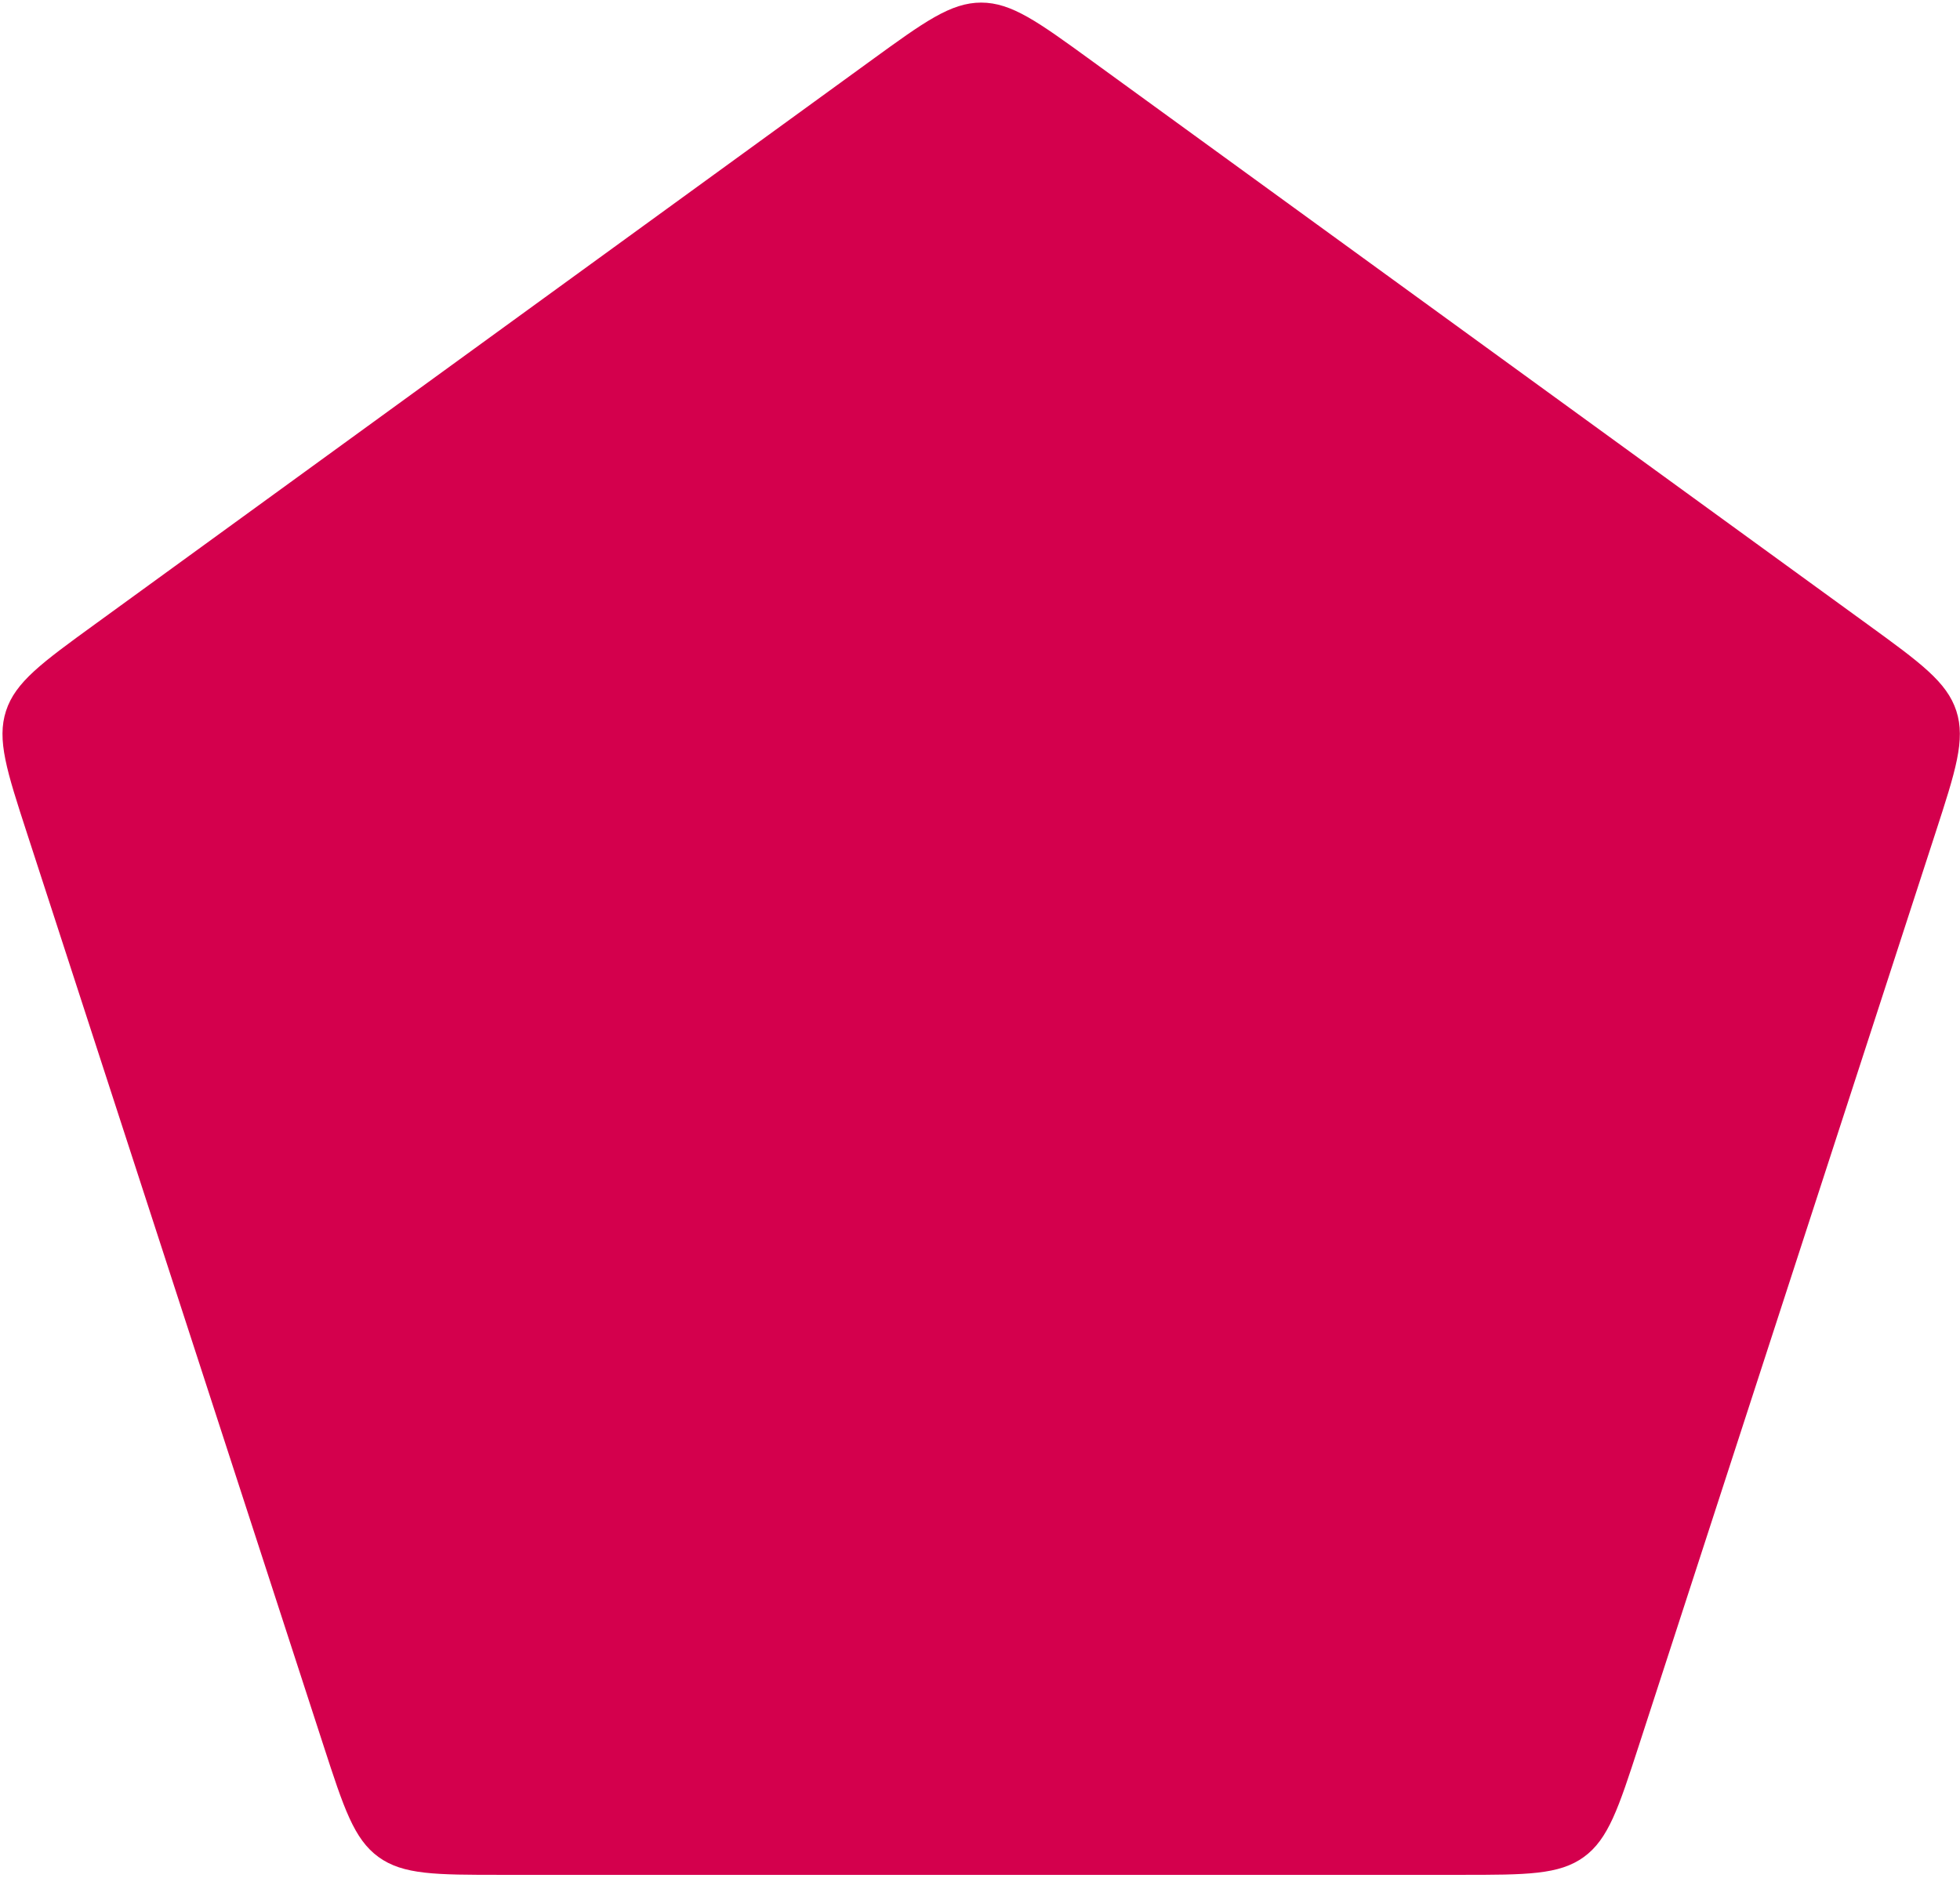 <?xml version="1.0" encoding="utf-8"?>
<svg xmlns="http://www.w3.org/2000/svg" fill="none" height="100%" overflow="visible" preserveAspectRatio="none" style="display: block;" viewBox="0 0 503 482" width="100%">
<path d="M223.587 15.498C237.198 5.61 244.003 0.666 251.801 0.666C259.599 0.666 266.404 5.61 280.015 15.498L479.232 160.238C492.843 170.127 499.648 175.071 502.058 182.488C504.468 189.904 501.868 197.904 496.669 213.904L420.575 448.098C415.376 464.098 412.777 472.099 406.468 476.682C400.159 481.266 391.748 481.266 374.924 481.266H128.678C111.854 481.266 103.443 481.266 97.134 476.682C90.825 472.099 88.226 464.099 83.027 448.099L6.933 213.904C1.734 197.904 -0.865 189.904 1.544 182.488C3.954 175.071 10.759 170.127 24.37 160.239L223.587 15.498Z" fill="#D4004D" id="1"/>
</svg>